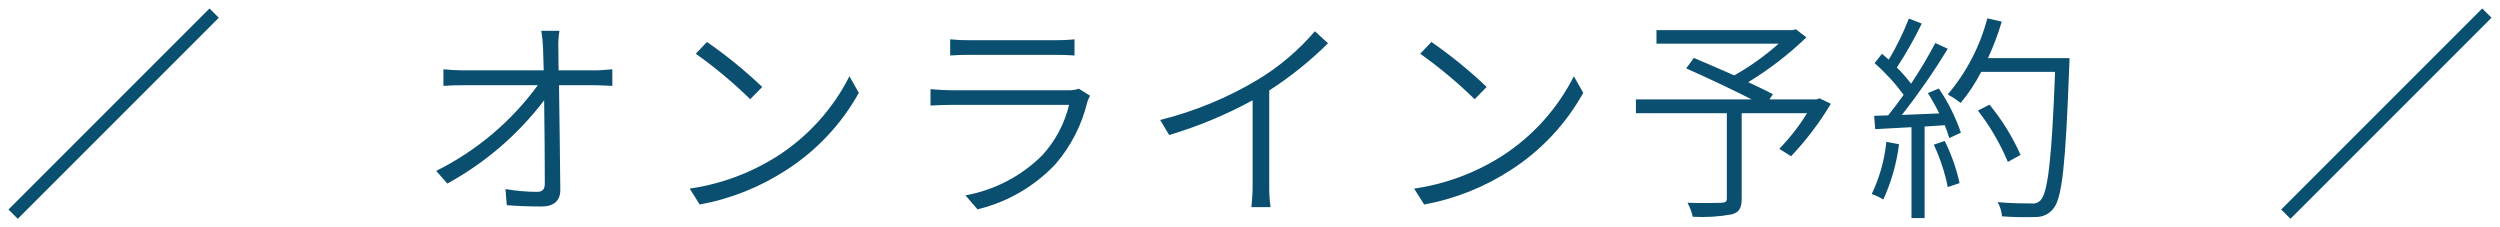 <?xml version="1.0" encoding="UTF-8"?>
<svg xmlns="http://www.w3.org/2000/svg" width="286" height="26" version="1.1" viewBox="0 0 286 26">
  <defs>
    <style>
      .cls-1 {
        fill: none;
        stroke: #094f70;
        stroke-width: 1.5px;
      }

      .cls-2 {
        fill: #0a4f70;
      }
    </style>
  </defs>
  <!-- Generator: Adobe Illustrator 28.7.1, SVG Export Plug-In . SVG Version: 1.2.0 Build 142)  -->
  <g>
    <g id="_レイヤー_1" data-name="レイヤー_1">
      <g id="_グループ_954" data-name="グループ_954">
        <path id="_パス_1154" data-name="パス_1154" class="cls-2" d="M63.9,8.049l-.025-2.525c-.021-.669.02-1.339.125-2h-2.075c.111.661.178,1.33.2,2,.025.55.05,1.45.075,2.525h-9.25c-.743-.004-1.486-.046-2.225-.125v1.9c.775-.05,1.425-.075,2.275-.075h8.525c-3.032,4.152-7.02,7.514-11.625,9.8l1.275,1.45c4.321-2.359,8.095-5.605,11.075-9.525.05,3.475.075,7.4.075,9.475,0,.675-.2,1-.925,1-1.199-.008-2.395-.116-3.575-.325l.15,1.85c1.2.1,2.7.15,3.95.15,1.425,0,2.175-.65,2.175-1.9-.025-3.1-.1-8.2-.15-11.975h4.1c.6,0,1.425.05,2,.075v-1.9c-.5.05-1.425.125-2.05.125h-4.1ZM80.875,4.799l-1.275,1.35c2.207,1.569,4.288,3.308,6.225,5.2l1.375-1.4c-1.971-1.878-4.086-3.6-6.325-5.15ZM78.9,21.574l1.15,1.825c3.548-.651,6.93-2.002,9.95-3.975,3.431-2.212,6.264-5.234,8.25-8.8l-1.075-1.9c-1.878,3.721-4.718,6.872-8.225,9.125-3.047,1.942-6.473,3.212-10.05,3.725ZM123.425,10.149c-.419.139-.86.198-1.3.175h-13.3c-.675,0-1.5-.05-2.375-.125v1.875c.875-.05,1.775-.075,2.375-.075h13.475c-.514,2.144-1.563,4.122-3.05,5.75-2.397,2.394-5.467,3.998-8.8,4.6l1.375,1.6c3.415-.819,6.517-2.618,8.925-5.175,1.771-2.057,3.023-4.509,3.65-7.15.088-.23.188-.455.3-.675l-1.275-.8ZM108.7,6.349c.65-.05,1.4-.075,2.15-.075h9.85c.85,0,1.65.025,2.225.075v-1.85c-.722.076-1.449.109-2.175.1h-9.9c-.718.007-1.436-.026-2.15-.1l-0,1.85ZM150.425,3.574c-1.873,2.188-4.084,4.061-6.55,5.55-3.47,2.073-7.227,3.623-11.15,4.6l1.025,1.725c3.313-.988,6.514-2.32,9.55-3.975v9.675c.002.852-.048,1.704-.15,2.55h2.2c-.115-.845-.165-1.697-.15-2.55v-10.8c2.426-1.558,4.68-3.368,6.725-5.4l-1.5-1.375ZM163.75,4.799l-1.275,1.35c2.207,1.569,4.288,3.308,6.225,5.2l1.375-1.4c-1.971-1.878-4.086-3.6-6.325-5.15ZM161.775,21.574l1.15,1.825c3.548-.651,6.93-2.002,9.95-3.975,3.431-2.212,6.264-5.234,8.25-8.8l-1.075-1.9c-1.878,3.721-4.718,6.872-8.225,9.125-3.047,1.942-6.473,3.212-10.05,3.725ZM208.15,11.249l-.325.125h-5.4l.4-.6c-.725-.375-1.75-.875-2.825-1.375,2.4-1.457,4.63-3.176,6.65-5.125l-1.2-.925-.375.1h-15.575v1.55h13.975c-1.558,1.386-3.259,2.601-5.075,3.625-1.6-.7-3.25-1.425-4.625-2l-.875,1.2c2.325,1.025,5.35,2.45,7.5,3.55h-13.25v1.575h10.4v9.725c0,.4-.15.5-.6.525-.475.025-2.125.05-3.9,0,.273.503.475,1.041.6,1.6,1.497.083,2.999-.009,4.475-.275.85-.25,1.125-.725,1.125-1.825v-9.75h7.475c-.904,1.472-1.969,2.839-3.175,4.075l1.35.85c1.731-1.828,3.256-3.84,4.55-6l-1.3-.625ZM215.8,16.224c-.21,2.073-.777,4.095-1.675,5.975.464.158.908.367,1.325.625.92-2.004,1.527-4.137,1.8-6.325l-1.45-.275ZM221.225,16.549c.724,1.547,1.261,3.176,1.6,4.85l1.35-.45c-.366-1.672-.937-3.293-1.7-4.825l-1.25.425ZM220.55,10.649c.473.752.907,1.528,1.3,2.325l-4.275.175c1.9-2.418,3.653-4.947,5.25-7.575l-1.425-.65c-.845,1.597-1.771,3.149-2.775,4.65-.497-.655-1.04-1.273-1.625-1.85,1.055-1.613,2.007-3.291,2.85-5.025l-1.475-.575c-.634,1.628-1.404,3.2-2.3,4.7-.25-.225-.525-.45-.775-.675l-.85,1.075c1.239,1.081,2.354,2.297,3.325,3.625-.6.85-1.2,1.65-1.775,2.35l-1.6.05.125,1.525,4.15-.225v10.4h1.5v-10.475l2.3-.15c.2.483.375.975.525,1.475l1.325-.625c-.612-1.789-1.461-3.487-2.525-5.05l-1.25.525ZM227.425,6.649c.628-1.35,1.155-2.746,1.575-4.175l-1.65-.375c-.839,3.202-2.385,6.175-4.525,8.7.516.287,1.009.613,1.475.975.911-1.094,1.699-2.284,2.35-3.55h8.45c-.375,9.975-.825,13.8-1.65,14.675-.275.294-.677.434-1.075.375-.625,0-2.2,0-3.85-.15.293.494.465,1.051.5,1.625,1.289.095,2.583.12,3.875.075.779.013,1.519-.338,2-.95,1.025-1.225,1.4-5.075,1.825-16.35.025-.2.025-.875.025-.875h-9.325ZM231.15,17.724c-.917-2.069-2.112-4.003-3.55-5.75l-1.325.675c1.392,1.802,2.543,3.776,3.425,5.875l1.45-.8Z"/>
        <line id="_線_4" data-name="線_4" class="cls-1" x1="261.5" y1="24.499" x2="284.5" y2="1.499"/>
        <line id="_線_5" data-name="線_5" class="cls-1" x1="1.5" y1="24.499" x2="24.5" y2="1.499"/>
      </g>
    </g>
  </g>
</svg>